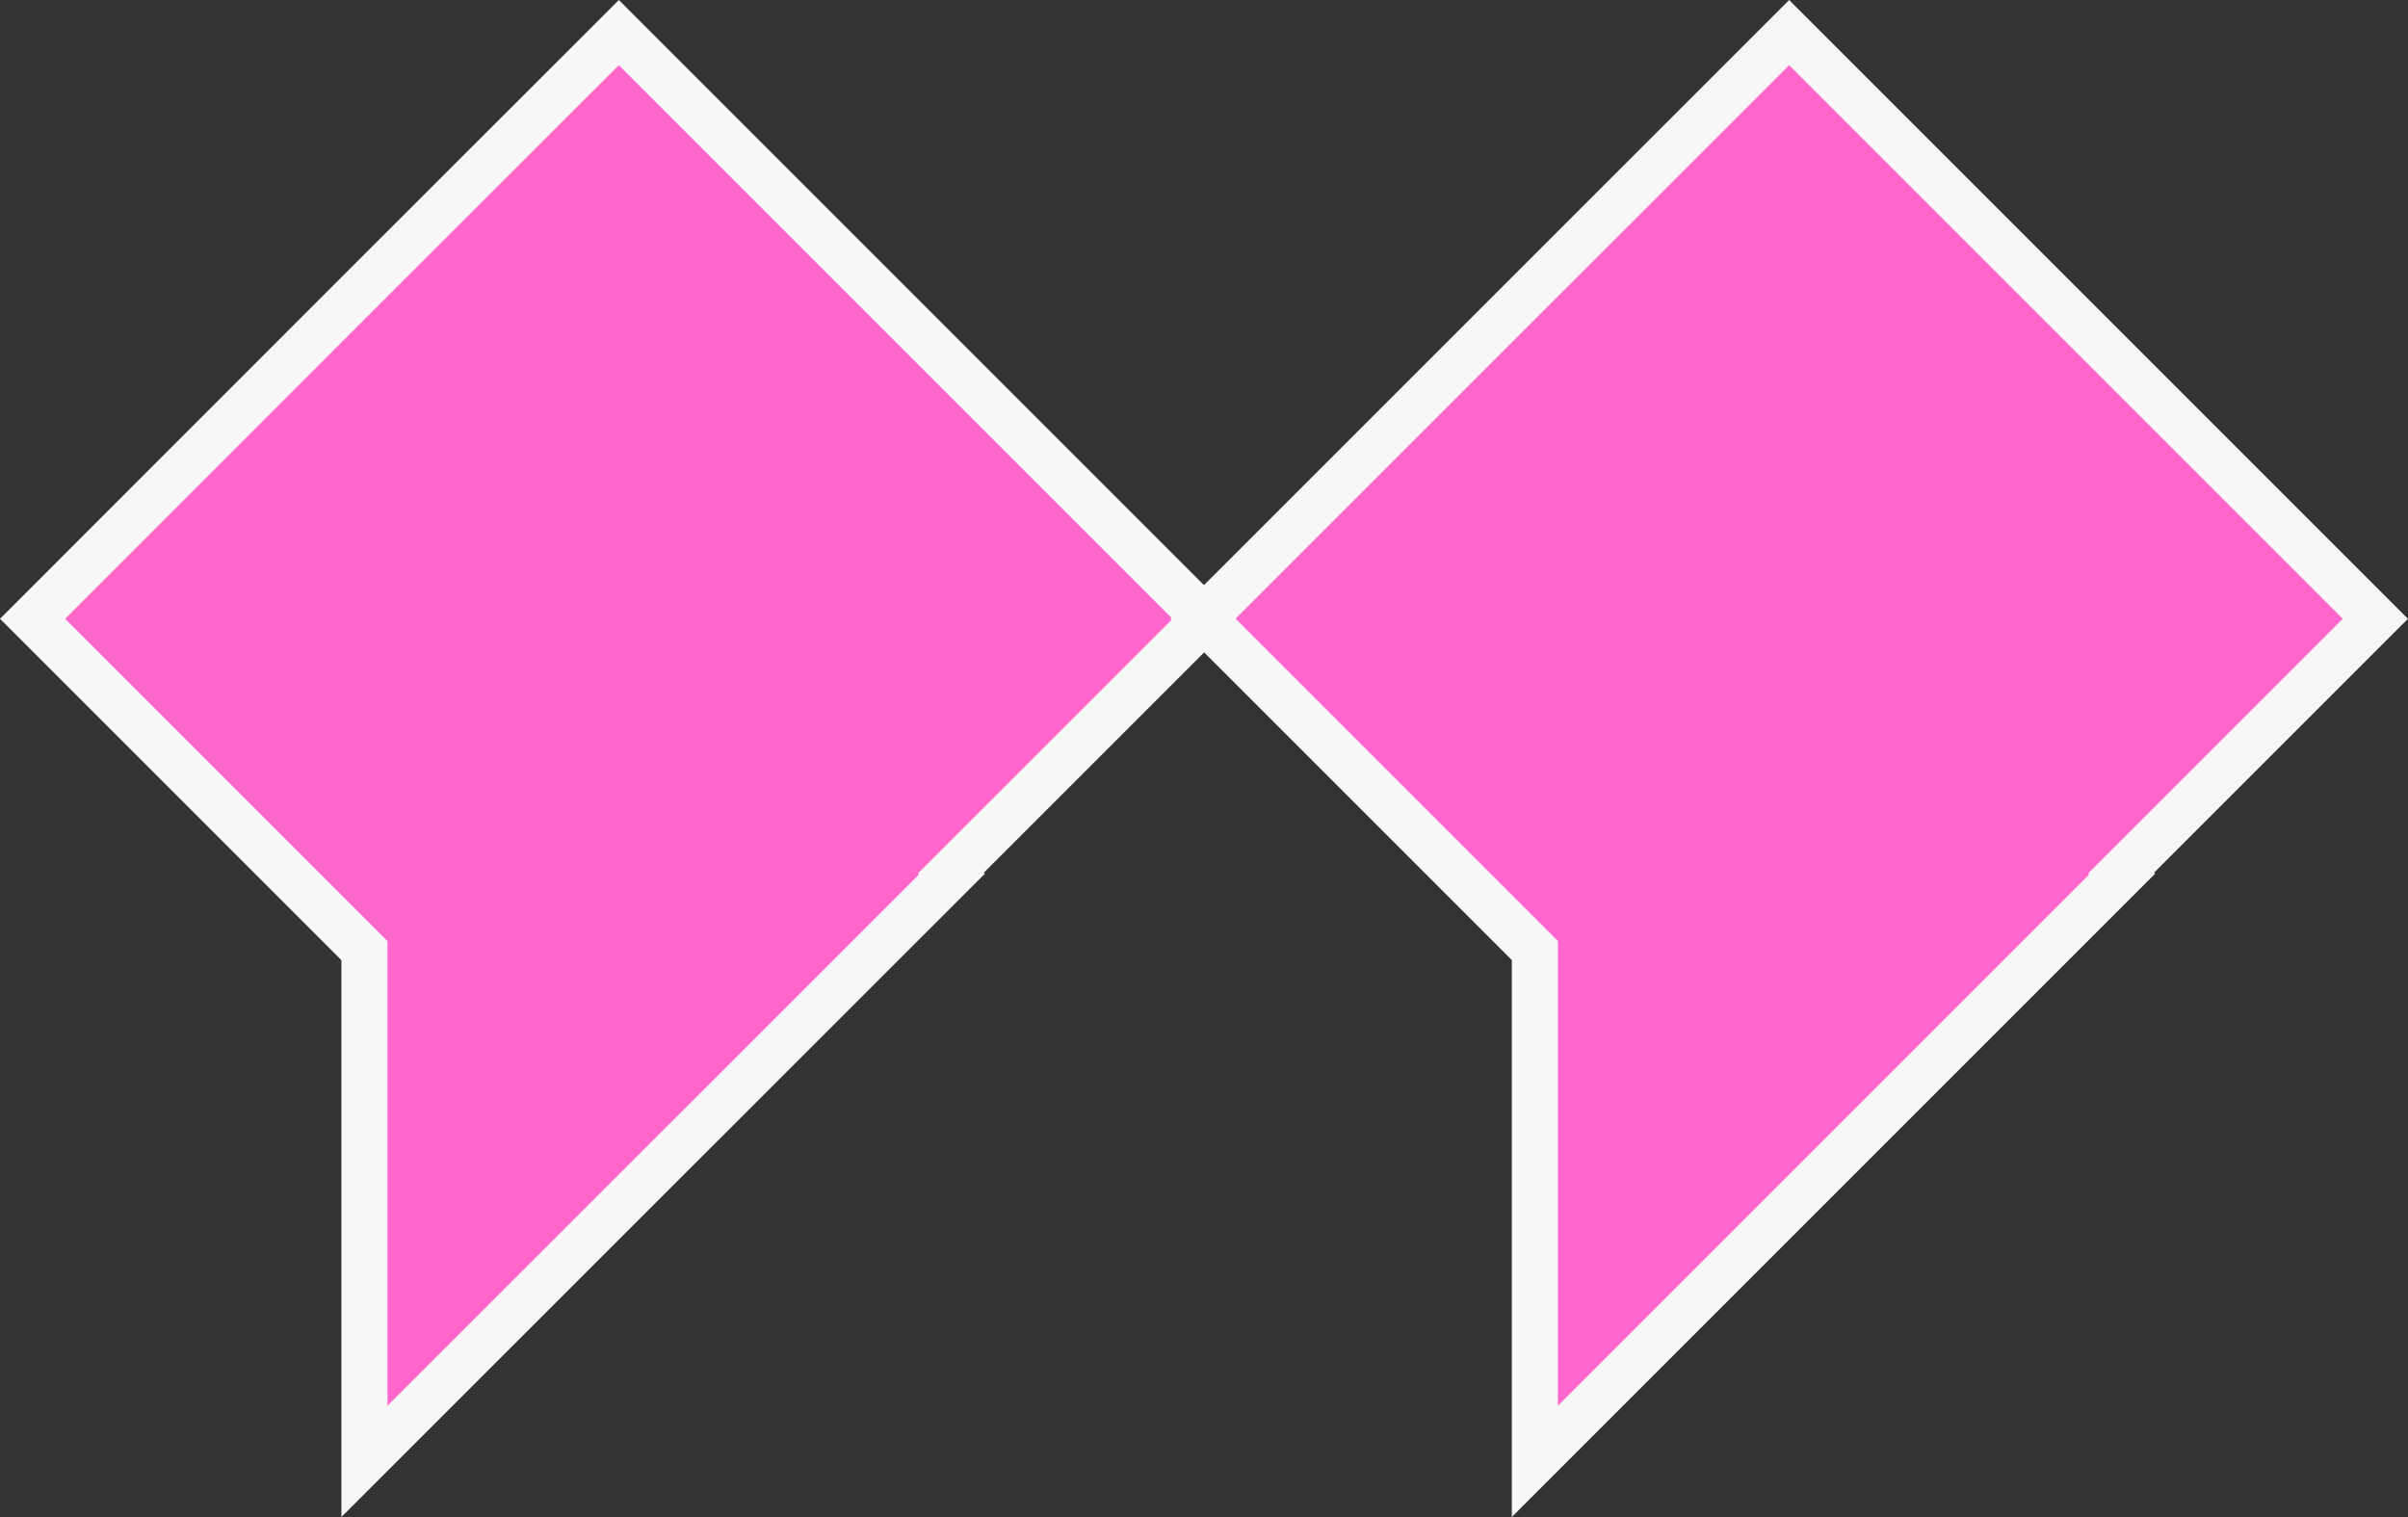 <svg xmlns="http://www.w3.org/2000/svg" width="52.245" height="32.914" viewBox="0 0 52.245 32.914">
  <rect x="0" y="0" width="52.245" height="32.914" fill="#333333" stroke="none"/>
  <g id="Group_949" data-name="Group 949" transform="translate(-527.449 -4982.293)">
    <path id="Path_1012" data-name="Path 1012" d="M12.72,0,7.2,5.516h0v0L0,12.719l7.2,7.2V31L19.946,18.258l-.023-.022,5.517-5.516Z" transform="translate(528.156 4983)" fill="#ff66cc" stroke="#f7f7f7" stroke-width="1"/>
    <path id="Path_1013" data-name="Path 1013" d="M178.736,0l-5.517,5.516h0v0l-7.2,7.2,7.2,7.2V31l12.743-12.743-.023-.022,5.516-5.516Z" transform="translate(387.531 4983)" fill="#ff66cc" stroke="#f7f7f7" stroke-width="1"/>
  </g>
</svg>
